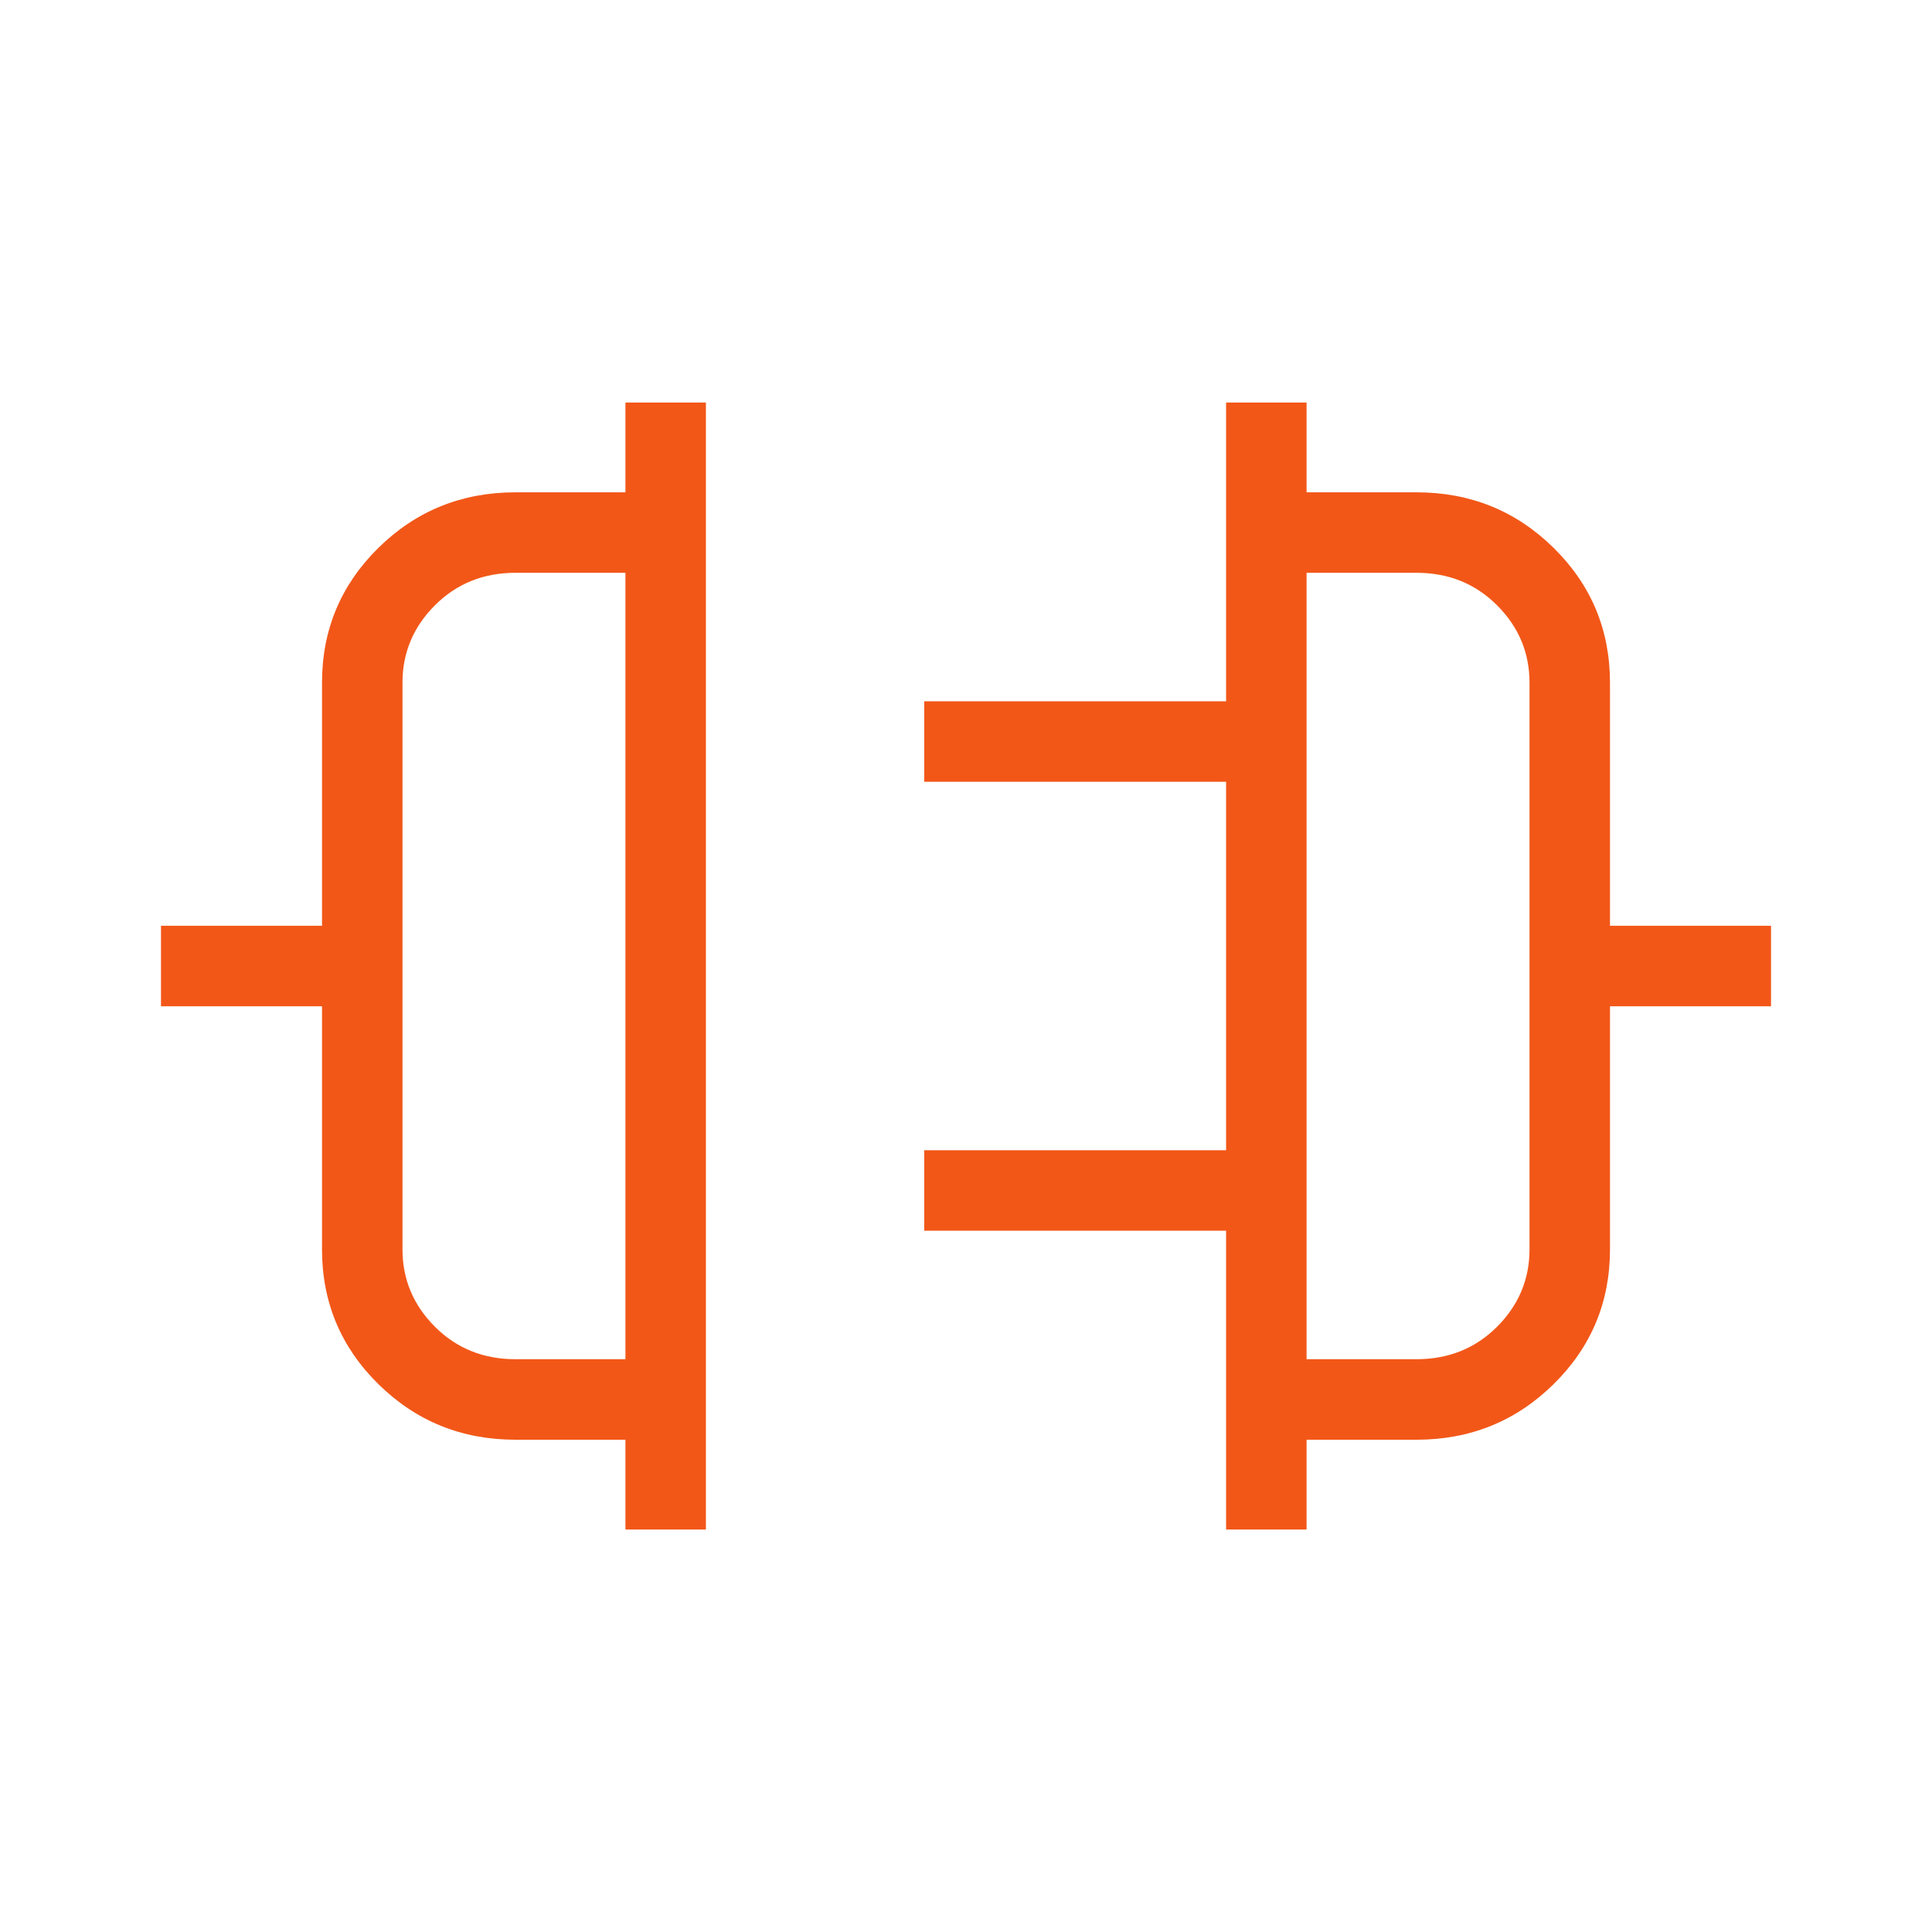 <svg width="40" height="40" viewBox="0 0 40 40" fill="none" xmlns="http://www.w3.org/2000/svg">
<mask id="mask0_2064_608" style="mask-type:alpha" maskUnits="userSpaceOnUse" x="0" y="0" width="40" height="40">
<rect width="40" height="40" fill="#D9D9D9"/>
</mask>
<g mask="url(#mask0_2064_608)">
<path d="M12.949 31.667V29.808H10.673C9.56 29.808 8.614 29.424 7.835 28.658C7.056 27.891 6.667 26.961 6.667 25.866V20.834H3.333V19.167H6.667V14.135C6.667 13.04 7.056 12.109 7.835 11.342C8.614 10.576 9.56 10.193 10.673 10.193H12.949V8.334H14.615V31.667H12.949ZM10.673 28.141H12.949V11.859H10.673C10.01 11.859 9.454 12.083 9.006 12.531C8.558 12.978 8.333 13.513 8.333 14.135V25.866C8.333 26.487 8.558 27.022 9.006 27.47C9.454 27.917 10.01 28.141 10.673 28.141ZM25.385 31.667V25.481H19.135V23.814H25.385V16.186H19.135V14.519H25.385V8.334H27.051V10.193H29.327C30.44 10.193 31.386 10.576 32.165 11.342C32.944 12.109 33.333 13.04 33.333 14.135V19.167H36.667V20.834H33.333V25.866C33.333 26.961 32.944 27.891 32.165 28.658C31.386 29.424 30.44 29.808 29.327 29.808H27.051V31.667H25.385ZM27.051 28.141H29.327C29.99 28.141 30.546 27.917 30.994 27.47C31.442 27.022 31.667 26.487 31.667 25.866V14.135C31.667 13.513 31.442 12.978 30.994 12.531C30.546 12.083 29.99 11.859 29.327 11.859H27.051V28.141Z" fill="#F25718"/>
</g>
</svg>
